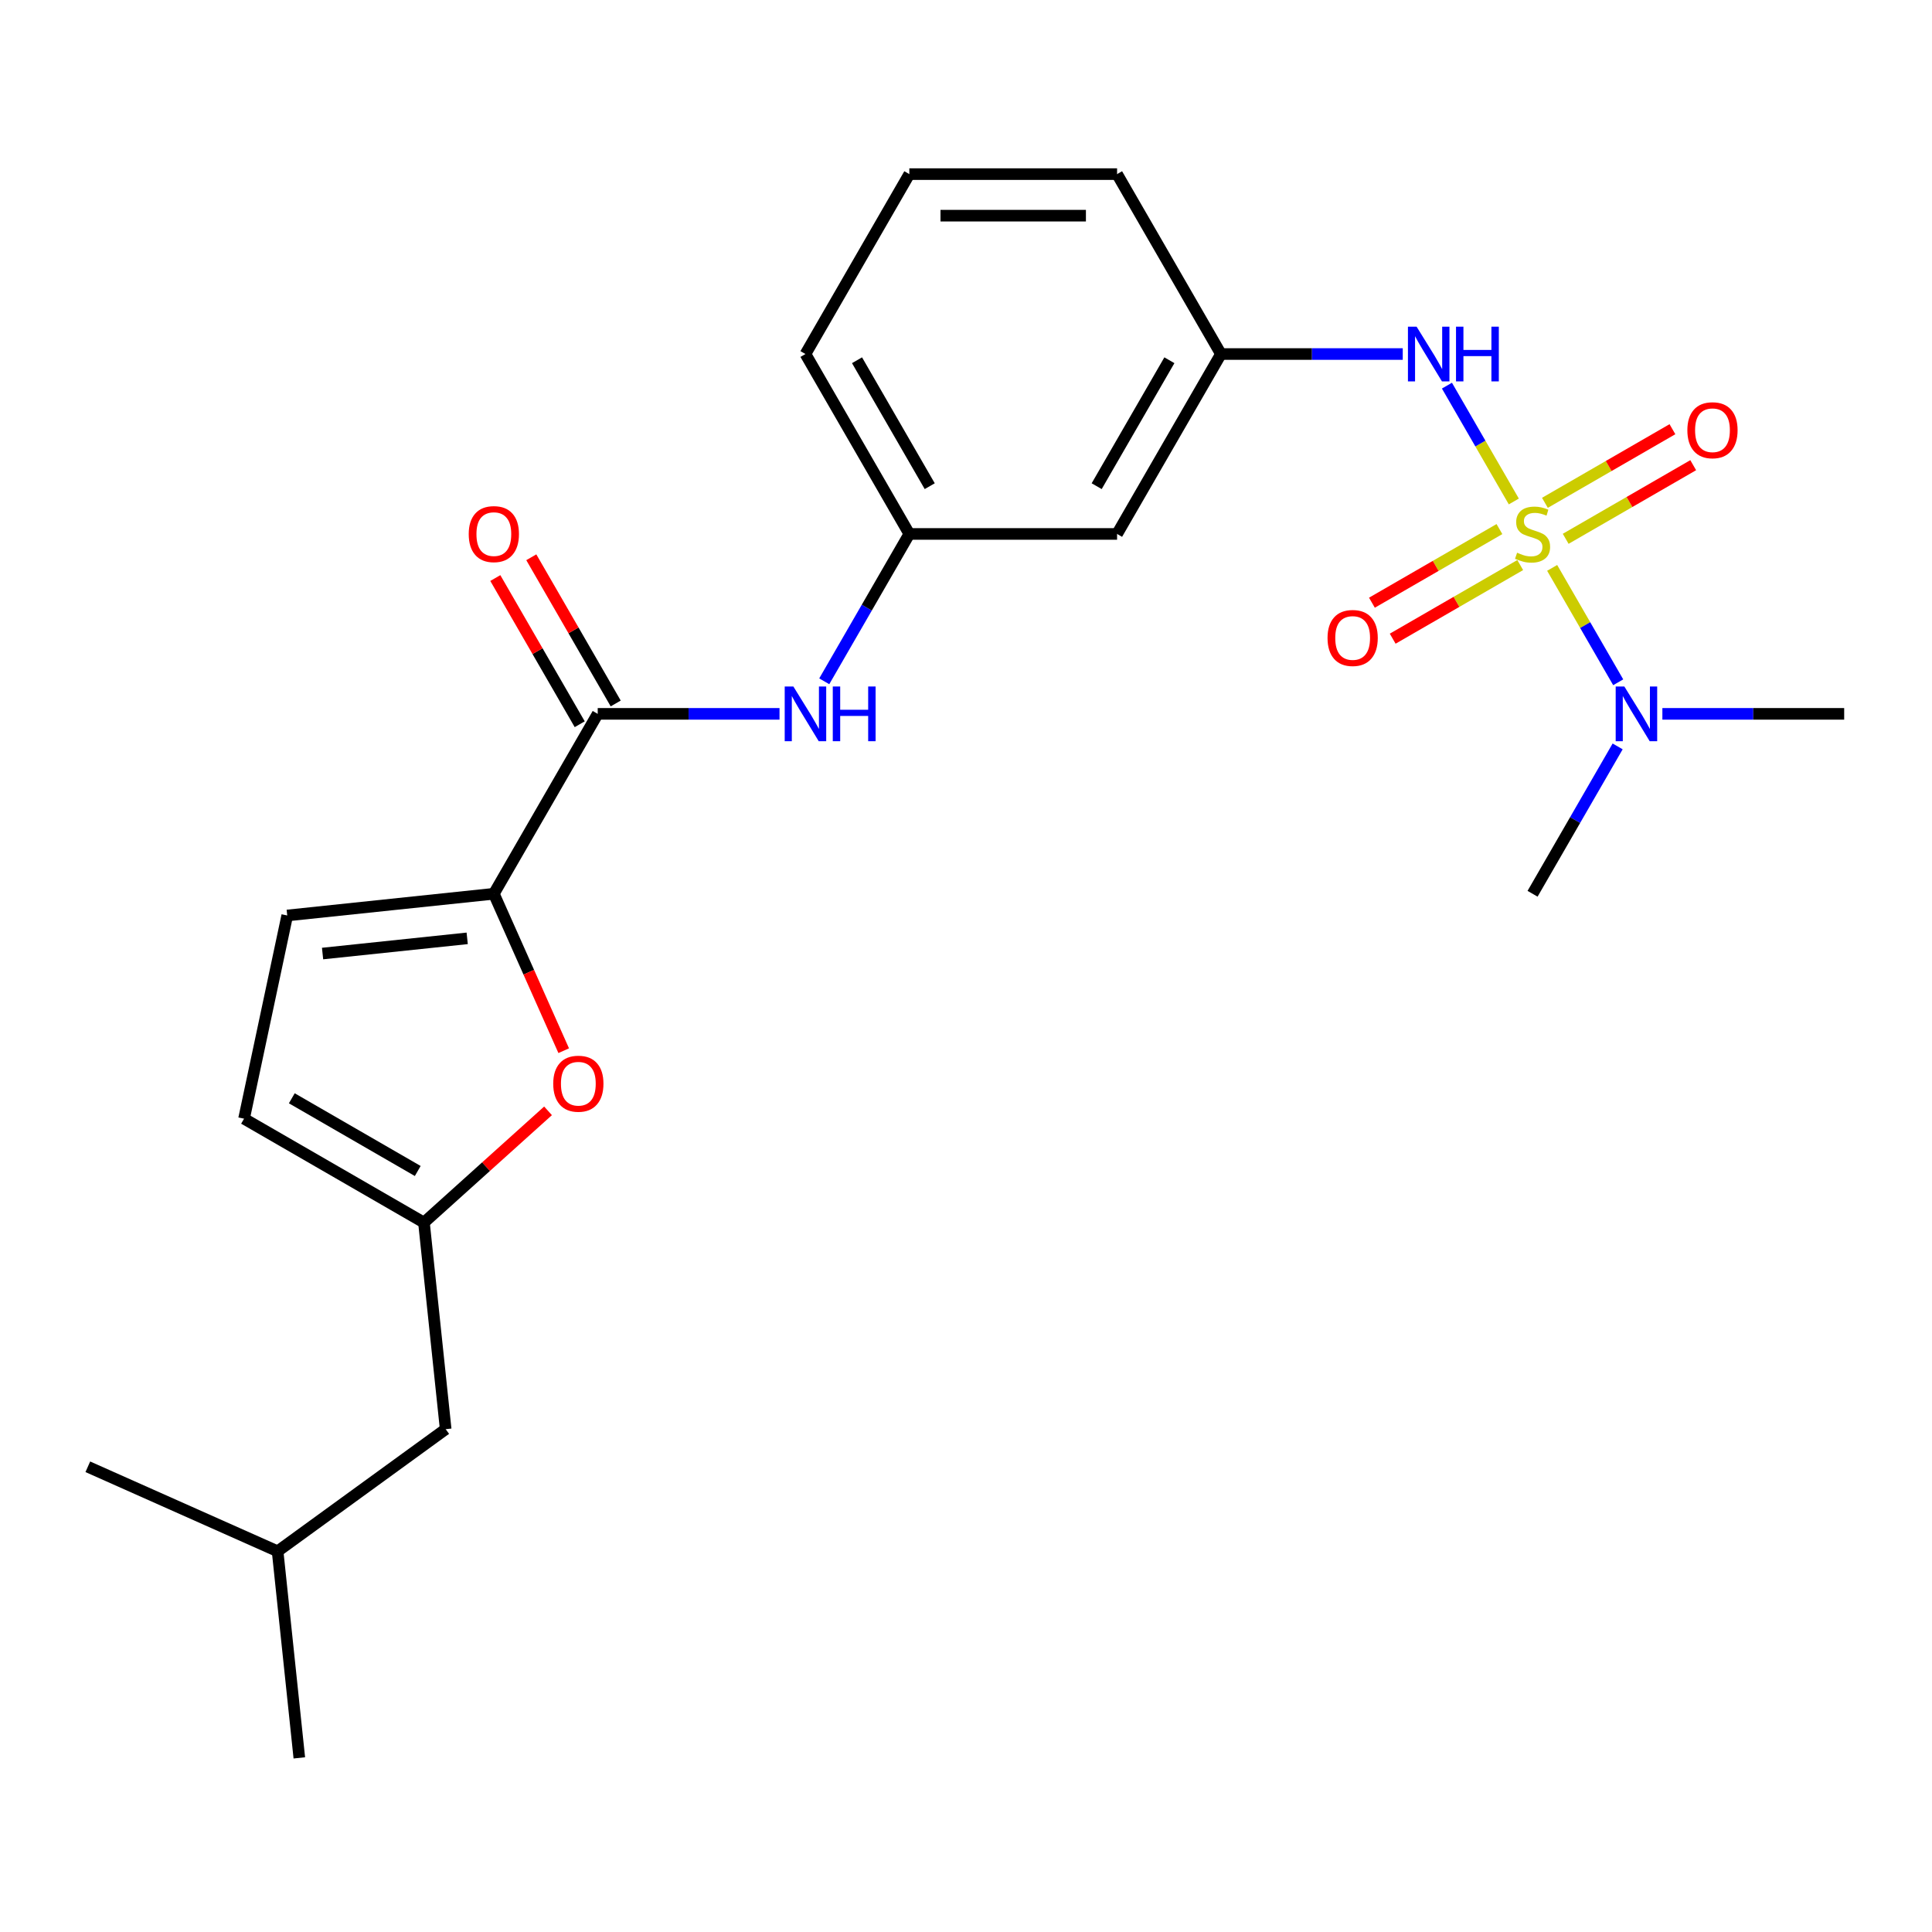 <?xml version='1.0' encoding='iso-8859-1'?>
<svg version='1.1' baseProfile='full'
              xmlns='http://www.w3.org/2000/svg'
                      xmlns:rdkit='http://www.rdkit.org/xml'
                      xmlns:xlink='http://www.w3.org/1999/xlink'
                  xml:space='preserve'
width='1000px' height='1000px' viewBox='0 0 1000 1000'>
<!-- END OF HEADER -->
<rect style='opacity:1.0;fill:#FFFFFF;stroke:none' width='1000' height='1000' x='0' y='0'> </rect>
<path class='bond-3' d='M 783.549,259.56 L 766.243,229.584' style='fill:none;fill-rule:evenodd;stroke:#CCCC00;stroke-width:6px;stroke-linecap:butt;stroke-linejoin:miter;stroke-opacity:1' />
<path class='bond-3' d='M 766.243,229.584 L 748.936,199.609' style='fill:none;fill-rule:evenodd;stroke:#0000FF;stroke-width:6px;stroke-linecap:butt;stroke-linejoin:miter;stroke-opacity:1' />
<path class='bond-7' d='M 803.396,293.936 L 820.489,323.543' style='fill:none;fill-rule:evenodd;stroke:#CCCC00;stroke-width:6px;stroke-linecap:butt;stroke-linejoin:miter;stroke-opacity:1' />
<path class='bond-7' d='M 820.489,323.543 L 837.583,353.149' style='fill:none;fill-rule:evenodd;stroke:#0000FF;stroke-width:6px;stroke-linecap:butt;stroke-linejoin:miter;stroke-opacity:1' />
<path class='bond-9' d='M 810.398,278.886 L 843.401,259.832' style='fill:none;fill-rule:evenodd;stroke:#CCCC00;stroke-width:6px;stroke-linecap:butt;stroke-linejoin:miter;stroke-opacity:1' />
<path class='bond-9' d='M 843.401,259.832 L 876.403,240.778' style='fill:none;fill-rule:evenodd;stroke:#FF0000;stroke-width:6px;stroke-linecap:butt;stroke-linejoin:miter;stroke-opacity:1' />
<path class='bond-9' d='M 799.645,260.261 L 832.648,241.207' style='fill:none;fill-rule:evenodd;stroke:#CCCC00;stroke-width:6px;stroke-linecap:butt;stroke-linejoin:miter;stroke-opacity:1' />
<path class='bond-9' d='M 832.648,241.207 L 865.65,222.153' style='fill:none;fill-rule:evenodd;stroke:#FF0000;stroke-width:6px;stroke-linecap:butt;stroke-linejoin:miter;stroke-opacity:1' />
<path class='bond-10' d='M 776.109,273.85 L 743.106,292.904' style='fill:none;fill-rule:evenodd;stroke:#CCCC00;stroke-width:6px;stroke-linecap:butt;stroke-linejoin:miter;stroke-opacity:1' />
<path class='bond-10' d='M 743.106,292.904 L 710.103,311.958' style='fill:none;fill-rule:evenodd;stroke:#FF0000;stroke-width:6px;stroke-linecap:butt;stroke-linejoin:miter;stroke-opacity:1' />
<path class='bond-10' d='M 786.861,292.475 L 753.859,311.529' style='fill:none;fill-rule:evenodd;stroke:#CCCC00;stroke-width:6px;stroke-linecap:butt;stroke-linejoin:miter;stroke-opacity:1' />
<path class='bond-10' d='M 753.859,311.529 L 720.856,330.583' style='fill:none;fill-rule:evenodd;stroke:#FF0000;stroke-width:6px;stroke-linecap:butt;stroke-linejoin:miter;stroke-opacity:1' />
<path class='bond-0' d='M 255.612,462.612 L 309.376,369.49' style='fill:none;fill-rule:evenodd;stroke:#000000;stroke-width:6px;stroke-linecap:butt;stroke-linejoin:miter;stroke-opacity:1' />
<path class='bond-2' d='M 255.612,462.612 L 273.694,503.224' style='fill:none;fill-rule:evenodd;stroke:#000000;stroke-width:6px;stroke-linecap:butt;stroke-linejoin:miter;stroke-opacity:1' />
<path class='bond-2' d='M 273.694,503.224 L 291.775,543.836' style='fill:none;fill-rule:evenodd;stroke:#FF0000;stroke-width:6px;stroke-linecap:butt;stroke-linejoin:miter;stroke-opacity:1' />
<path class='bond-5' d='M 255.612,462.612 L 148.673,473.852' style='fill:none;fill-rule:evenodd;stroke:#000000;stroke-width:6px;stroke-linecap:butt;stroke-linejoin:miter;stroke-opacity:1' />
<path class='bond-5' d='M 241.819,485.686 L 166.962,493.554' style='fill:none;fill-rule:evenodd;stroke:#000000;stroke-width:6px;stroke-linecap:butt;stroke-linejoin:miter;stroke-opacity:1' />
<path class='bond-1' d='M 309.376,369.49 L 356.426,369.49' style='fill:none;fill-rule:evenodd;stroke:#000000;stroke-width:6px;stroke-linecap:butt;stroke-linejoin:miter;stroke-opacity:1' />
<path class='bond-1' d='M 356.426,369.49 L 403.476,369.49' style='fill:none;fill-rule:evenodd;stroke:#0000FF;stroke-width:6px;stroke-linecap:butt;stroke-linejoin:miter;stroke-opacity:1' />
<path class='bond-13' d='M 318.688,364.114 L 296.843,326.277' style='fill:none;fill-rule:evenodd;stroke:#000000;stroke-width:6px;stroke-linecap:butt;stroke-linejoin:miter;stroke-opacity:1' />
<path class='bond-13' d='M 296.843,326.277 L 274.998,288.44' style='fill:none;fill-rule:evenodd;stroke:#FF0000;stroke-width:6px;stroke-linecap:butt;stroke-linejoin:miter;stroke-opacity:1' />
<path class='bond-13' d='M 300.064,374.867 L 278.219,337.03' style='fill:none;fill-rule:evenodd;stroke:#000000;stroke-width:6px;stroke-linecap:butt;stroke-linejoin:miter;stroke-opacity:1' />
<path class='bond-13' d='M 278.219,337.03 L 256.374,299.193' style='fill:none;fill-rule:evenodd;stroke:#FF0000;stroke-width:6px;stroke-linecap:butt;stroke-linejoin:miter;stroke-opacity:1' />
<path class='bond-4' d='M 283.66,574.97 L 251.549,603.882' style='fill:none;fill-rule:evenodd;stroke:#FF0000;stroke-width:6px;stroke-linecap:butt;stroke-linejoin:miter;stroke-opacity:1' />
<path class='bond-4' d='M 251.549,603.882 L 219.439,632.795' style='fill:none;fill-rule:evenodd;stroke:#000000;stroke-width:6px;stroke-linecap:butt;stroke-linejoin:miter;stroke-opacity:1' />
<path class='bond-11' d='M 726.061,183.246 L 679.011,183.246' style='fill:none;fill-rule:evenodd;stroke:#0000FF;stroke-width:6px;stroke-linecap:butt;stroke-linejoin:miter;stroke-opacity:1' />
<path class='bond-11' d='M 679.011,183.246 L 631.961,183.246' style='fill:none;fill-rule:evenodd;stroke:#000000;stroke-width:6px;stroke-linecap:butt;stroke-linejoin:miter;stroke-opacity:1' />
<path class='bond-15' d='M 219.439,632.795 L 230.679,739.734' style='fill:none;fill-rule:evenodd;stroke:#000000;stroke-width:6px;stroke-linecap:butt;stroke-linejoin:miter;stroke-opacity:1' />
<path class='bond-25' d='M 219.439,632.795 L 126.317,579.03' style='fill:none;fill-rule:evenodd;stroke:#000000;stroke-width:6px;stroke-linecap:butt;stroke-linejoin:miter;stroke-opacity:1' />
<path class='bond-25' d='M 216.223,606.106 L 151.038,568.471' style='fill:none;fill-rule:evenodd;stroke:#000000;stroke-width:6px;stroke-linecap:butt;stroke-linejoin:miter;stroke-opacity:1' />
<path class='bond-8' d='M 148.673,473.852 L 126.317,579.03' style='fill:none;fill-rule:evenodd;stroke:#000000;stroke-width:6px;stroke-linecap:butt;stroke-linejoin:miter;stroke-opacity:1' />
<path class='bond-6' d='M 426.632,352.642 L 448.65,314.505' style='fill:none;fill-rule:evenodd;stroke:#0000FF;stroke-width:6px;stroke-linecap:butt;stroke-linejoin:miter;stroke-opacity:1' />
<path class='bond-6' d='M 448.65,314.505 L 470.669,276.368' style='fill:none;fill-rule:evenodd;stroke:#000000;stroke-width:6px;stroke-linecap:butt;stroke-linejoin:miter;stroke-opacity:1' />
<path class='bond-17' d='M 837.29,386.338 L 815.272,424.475' style='fill:none;fill-rule:evenodd;stroke:#0000FF;stroke-width:6px;stroke-linecap:butt;stroke-linejoin:miter;stroke-opacity:1' />
<path class='bond-17' d='M 815.272,424.475 L 793.253,462.612' style='fill:none;fill-rule:evenodd;stroke:#000000;stroke-width:6px;stroke-linecap:butt;stroke-linejoin:miter;stroke-opacity:1' />
<path class='bond-18' d='M 860.445,369.49 L 907.495,369.49' style='fill:none;fill-rule:evenodd;stroke:#0000FF;stroke-width:6px;stroke-linecap:butt;stroke-linejoin:miter;stroke-opacity:1' />
<path class='bond-18' d='M 907.495,369.49 L 954.545,369.49' style='fill:none;fill-rule:evenodd;stroke:#000000;stroke-width:6px;stroke-linecap:butt;stroke-linejoin:miter;stroke-opacity:1' />
<path class='bond-14' d='M 631.961,183.246 L 578.197,276.368' style='fill:none;fill-rule:evenodd;stroke:#000000;stroke-width:6px;stroke-linecap:butt;stroke-linejoin:miter;stroke-opacity:1' />
<path class='bond-14' d='M 605.272,186.461 L 567.637,251.647' style='fill:none;fill-rule:evenodd;stroke:#000000;stroke-width:6px;stroke-linecap:butt;stroke-linejoin:miter;stroke-opacity:1' />
<path class='bond-19' d='M 631.961,183.246 L 578.197,90.124' style='fill:none;fill-rule:evenodd;stroke:#000000;stroke-width:6px;stroke-linecap:butt;stroke-linejoin:miter;stroke-opacity:1' />
<path class='bond-12' d='M 470.669,276.368 L 578.197,276.368' style='fill:none;fill-rule:evenodd;stroke:#000000;stroke-width:6px;stroke-linecap:butt;stroke-linejoin:miter;stroke-opacity:1' />
<path class='bond-20' d='M 470.669,276.368 L 416.904,183.246' style='fill:none;fill-rule:evenodd;stroke:#000000;stroke-width:6px;stroke-linecap:butt;stroke-linejoin:miter;stroke-opacity:1' />
<path class='bond-20' d='M 481.228,251.647 L 443.594,186.461' style='fill:none;fill-rule:evenodd;stroke:#000000;stroke-width:6px;stroke-linecap:butt;stroke-linejoin:miter;stroke-opacity:1' />
<path class='bond-21' d='M 230.679,739.734 L 143.686,802.937' style='fill:none;fill-rule:evenodd;stroke:#000000;stroke-width:6px;stroke-linecap:butt;stroke-linejoin:miter;stroke-opacity:1' />
<path class='bond-16' d='M 470.669,90.124 L 578.197,90.124' style='fill:none;fill-rule:evenodd;stroke:#000000;stroke-width:6px;stroke-linecap:butt;stroke-linejoin:miter;stroke-opacity:1' />
<path class='bond-16' d='M 486.798,111.629 L 562.068,111.629' style='fill:none;fill-rule:evenodd;stroke:#000000;stroke-width:6px;stroke-linecap:butt;stroke-linejoin:miter;stroke-opacity:1' />
<path class='bond-24' d='M 470.669,90.124 L 416.904,183.246' style='fill:none;fill-rule:evenodd;stroke:#000000;stroke-width:6px;stroke-linecap:butt;stroke-linejoin:miter;stroke-opacity:1' />
<path class='bond-22' d='M 143.686,802.937 L 154.926,909.876' style='fill:none;fill-rule:evenodd;stroke:#000000;stroke-width:6px;stroke-linecap:butt;stroke-linejoin:miter;stroke-opacity:1' />
<path class='bond-23' d='M 143.686,802.937 L 45.455,759.202' style='fill:none;fill-rule:evenodd;stroke:#000000;stroke-width:6px;stroke-linecap:butt;stroke-linejoin:miter;stroke-opacity:1' />
<path  class='atom-0' d='M 785.253 286.088
Q 785.573 286.208, 786.893 286.768
Q 788.213 287.328, 789.653 287.688
Q 791.133 288.008, 792.573 288.008
Q 795.253 288.008, 796.813 286.728
Q 798.373 285.408, 798.373 283.128
Q 798.373 281.568, 797.573 280.608
Q 796.813 279.648, 795.613 279.128
Q 794.413 278.608, 792.413 278.008
Q 789.893 277.248, 788.373 276.528
Q 786.893 275.808, 785.813 274.288
Q 784.773 272.768, 784.773 270.208
Q 784.773 266.648, 787.173 264.448
Q 789.613 262.248, 794.413 262.248
Q 797.693 262.248, 801.413 263.808
L 800.493 266.888
Q 797.093 265.488, 794.533 265.488
Q 791.773 265.488, 790.253 266.648
Q 788.733 267.768, 788.773 269.728
Q 788.773 271.248, 789.533 272.168
Q 790.333 273.088, 791.453 273.608
Q 792.613 274.128, 794.533 274.728
Q 797.093 275.528, 798.613 276.328
Q 800.133 277.128, 801.213 278.768
Q 802.333 280.368, 802.333 283.128
Q 802.333 287.048, 799.693 289.168
Q 797.093 291.248, 792.733 291.248
Q 790.213 291.248, 788.293 290.688
Q 786.413 290.168, 784.173 289.248
L 785.253 286.088
' fill='#CCCC00'/>
<path  class='atom-3' d='M 286.348 560.924
Q 286.348 554.124, 289.708 550.324
Q 293.068 546.524, 299.348 546.524
Q 305.628 546.524, 308.988 550.324
Q 312.348 554.124, 312.348 560.924
Q 312.348 567.804, 308.948 571.724
Q 305.548 575.604, 299.348 575.604
Q 293.108 575.604, 289.708 571.724
Q 286.348 567.844, 286.348 560.924
M 299.348 572.404
Q 303.668 572.404, 305.988 569.524
Q 308.348 566.604, 308.348 560.924
Q 308.348 555.364, 305.988 552.564
Q 303.668 549.724, 299.348 549.724
Q 295.028 549.724, 292.668 552.524
Q 290.348 555.324, 290.348 560.924
Q 290.348 566.644, 292.668 569.524
Q 295.028 572.404, 299.348 572.404
' fill='#FF0000'/>
<path  class='atom-4' d='M 733.229 169.086
L 742.509 184.086
Q 743.429 185.566, 744.909 188.246
Q 746.389 190.926, 746.469 191.086
L 746.469 169.086
L 750.229 169.086
L 750.229 197.406
L 746.349 197.406
L 736.389 181.006
Q 735.229 179.086, 733.989 176.886
Q 732.789 174.686, 732.429 174.006
L 732.429 197.406
L 728.749 197.406
L 728.749 169.086
L 733.229 169.086
' fill='#0000FF'/>
<path  class='atom-4' d='M 753.629 169.086
L 757.469 169.086
L 757.469 181.126
L 771.949 181.126
L 771.949 169.086
L 775.789 169.086
L 775.789 197.406
L 771.949 197.406
L 771.949 184.326
L 757.469 184.326
L 757.469 197.406
L 753.629 197.406
L 753.629 169.086
' fill='#0000FF'/>
<path  class='atom-7' d='M 410.644 355.33
L 419.924 370.33
Q 420.844 371.81, 422.324 374.49
Q 423.804 377.17, 423.884 377.33
L 423.884 355.33
L 427.644 355.33
L 427.644 383.65
L 423.764 383.65
L 413.804 367.25
Q 412.644 365.33, 411.404 363.13
Q 410.204 360.93, 409.844 360.25
L 409.844 383.65
L 406.164 383.65
L 406.164 355.33
L 410.644 355.33
' fill='#0000FF'/>
<path  class='atom-7' d='M 431.044 355.33
L 434.884 355.33
L 434.884 367.37
L 449.364 367.37
L 449.364 355.33
L 453.204 355.33
L 453.204 383.65
L 449.364 383.65
L 449.364 370.57
L 434.884 370.57
L 434.884 383.65
L 431.044 383.65
L 431.044 355.33
' fill='#0000FF'/>
<path  class='atom-8' d='M 840.757 355.33
L 850.037 370.33
Q 850.957 371.81, 852.437 374.49
Q 853.917 377.17, 853.997 377.33
L 853.997 355.33
L 857.757 355.33
L 857.757 383.65
L 853.877 383.65
L 843.917 367.25
Q 842.757 365.33, 841.517 363.13
Q 840.317 360.93, 839.957 360.25
L 839.957 383.65
L 836.277 383.65
L 836.277 355.33
L 840.757 355.33
' fill='#0000FF'/>
<path  class='atom-10' d='M 873.375 222.684
Q 873.375 215.884, 876.735 212.084
Q 880.095 208.284, 886.375 208.284
Q 892.655 208.284, 896.015 212.084
Q 899.375 215.884, 899.375 222.684
Q 899.375 229.564, 895.975 233.484
Q 892.575 237.364, 886.375 237.364
Q 880.135 237.364, 876.735 233.484
Q 873.375 229.604, 873.375 222.684
M 886.375 234.164
Q 890.695 234.164, 893.015 231.284
Q 895.375 228.364, 895.375 222.684
Q 895.375 217.124, 893.015 214.324
Q 890.695 211.484, 886.375 211.484
Q 882.055 211.484, 879.695 214.284
Q 877.375 217.084, 877.375 222.684
Q 877.375 228.404, 879.695 231.284
Q 882.055 234.164, 886.375 234.164
' fill='#FF0000'/>
<path  class='atom-11' d='M 687.131 330.212
Q 687.131 323.412, 690.491 319.612
Q 693.851 315.812, 700.131 315.812
Q 706.411 315.812, 709.771 319.612
Q 713.131 323.412, 713.131 330.212
Q 713.131 337.092, 709.731 341.012
Q 706.331 344.892, 700.131 344.892
Q 693.891 344.892, 690.491 341.012
Q 687.131 337.132, 687.131 330.212
M 700.131 341.692
Q 704.451 341.692, 706.771 338.812
Q 709.131 335.892, 709.131 330.212
Q 709.131 324.652, 706.771 321.852
Q 704.451 319.012, 700.131 319.012
Q 695.811 319.012, 693.451 321.812
Q 691.131 324.612, 691.131 330.212
Q 691.131 335.932, 693.451 338.812
Q 695.811 341.692, 700.131 341.692
' fill='#FF0000'/>
<path  class='atom-14' d='M 242.612 276.448
Q 242.612 269.648, 245.972 265.848
Q 249.332 262.048, 255.612 262.048
Q 261.892 262.048, 265.252 265.848
Q 268.612 269.648, 268.612 276.448
Q 268.612 283.328, 265.212 287.248
Q 261.812 291.128, 255.612 291.128
Q 249.372 291.128, 245.972 287.248
Q 242.612 283.368, 242.612 276.448
M 255.612 287.928
Q 259.932 287.928, 262.252 285.048
Q 264.612 282.128, 264.612 276.448
Q 264.612 270.888, 262.252 268.088
Q 259.932 265.248, 255.612 265.248
Q 251.292 265.248, 248.932 268.048
Q 246.612 270.848, 246.612 276.448
Q 246.612 282.168, 248.932 285.048
Q 251.292 287.928, 255.612 287.928
' fill='#FF0000'/>
</svg>
